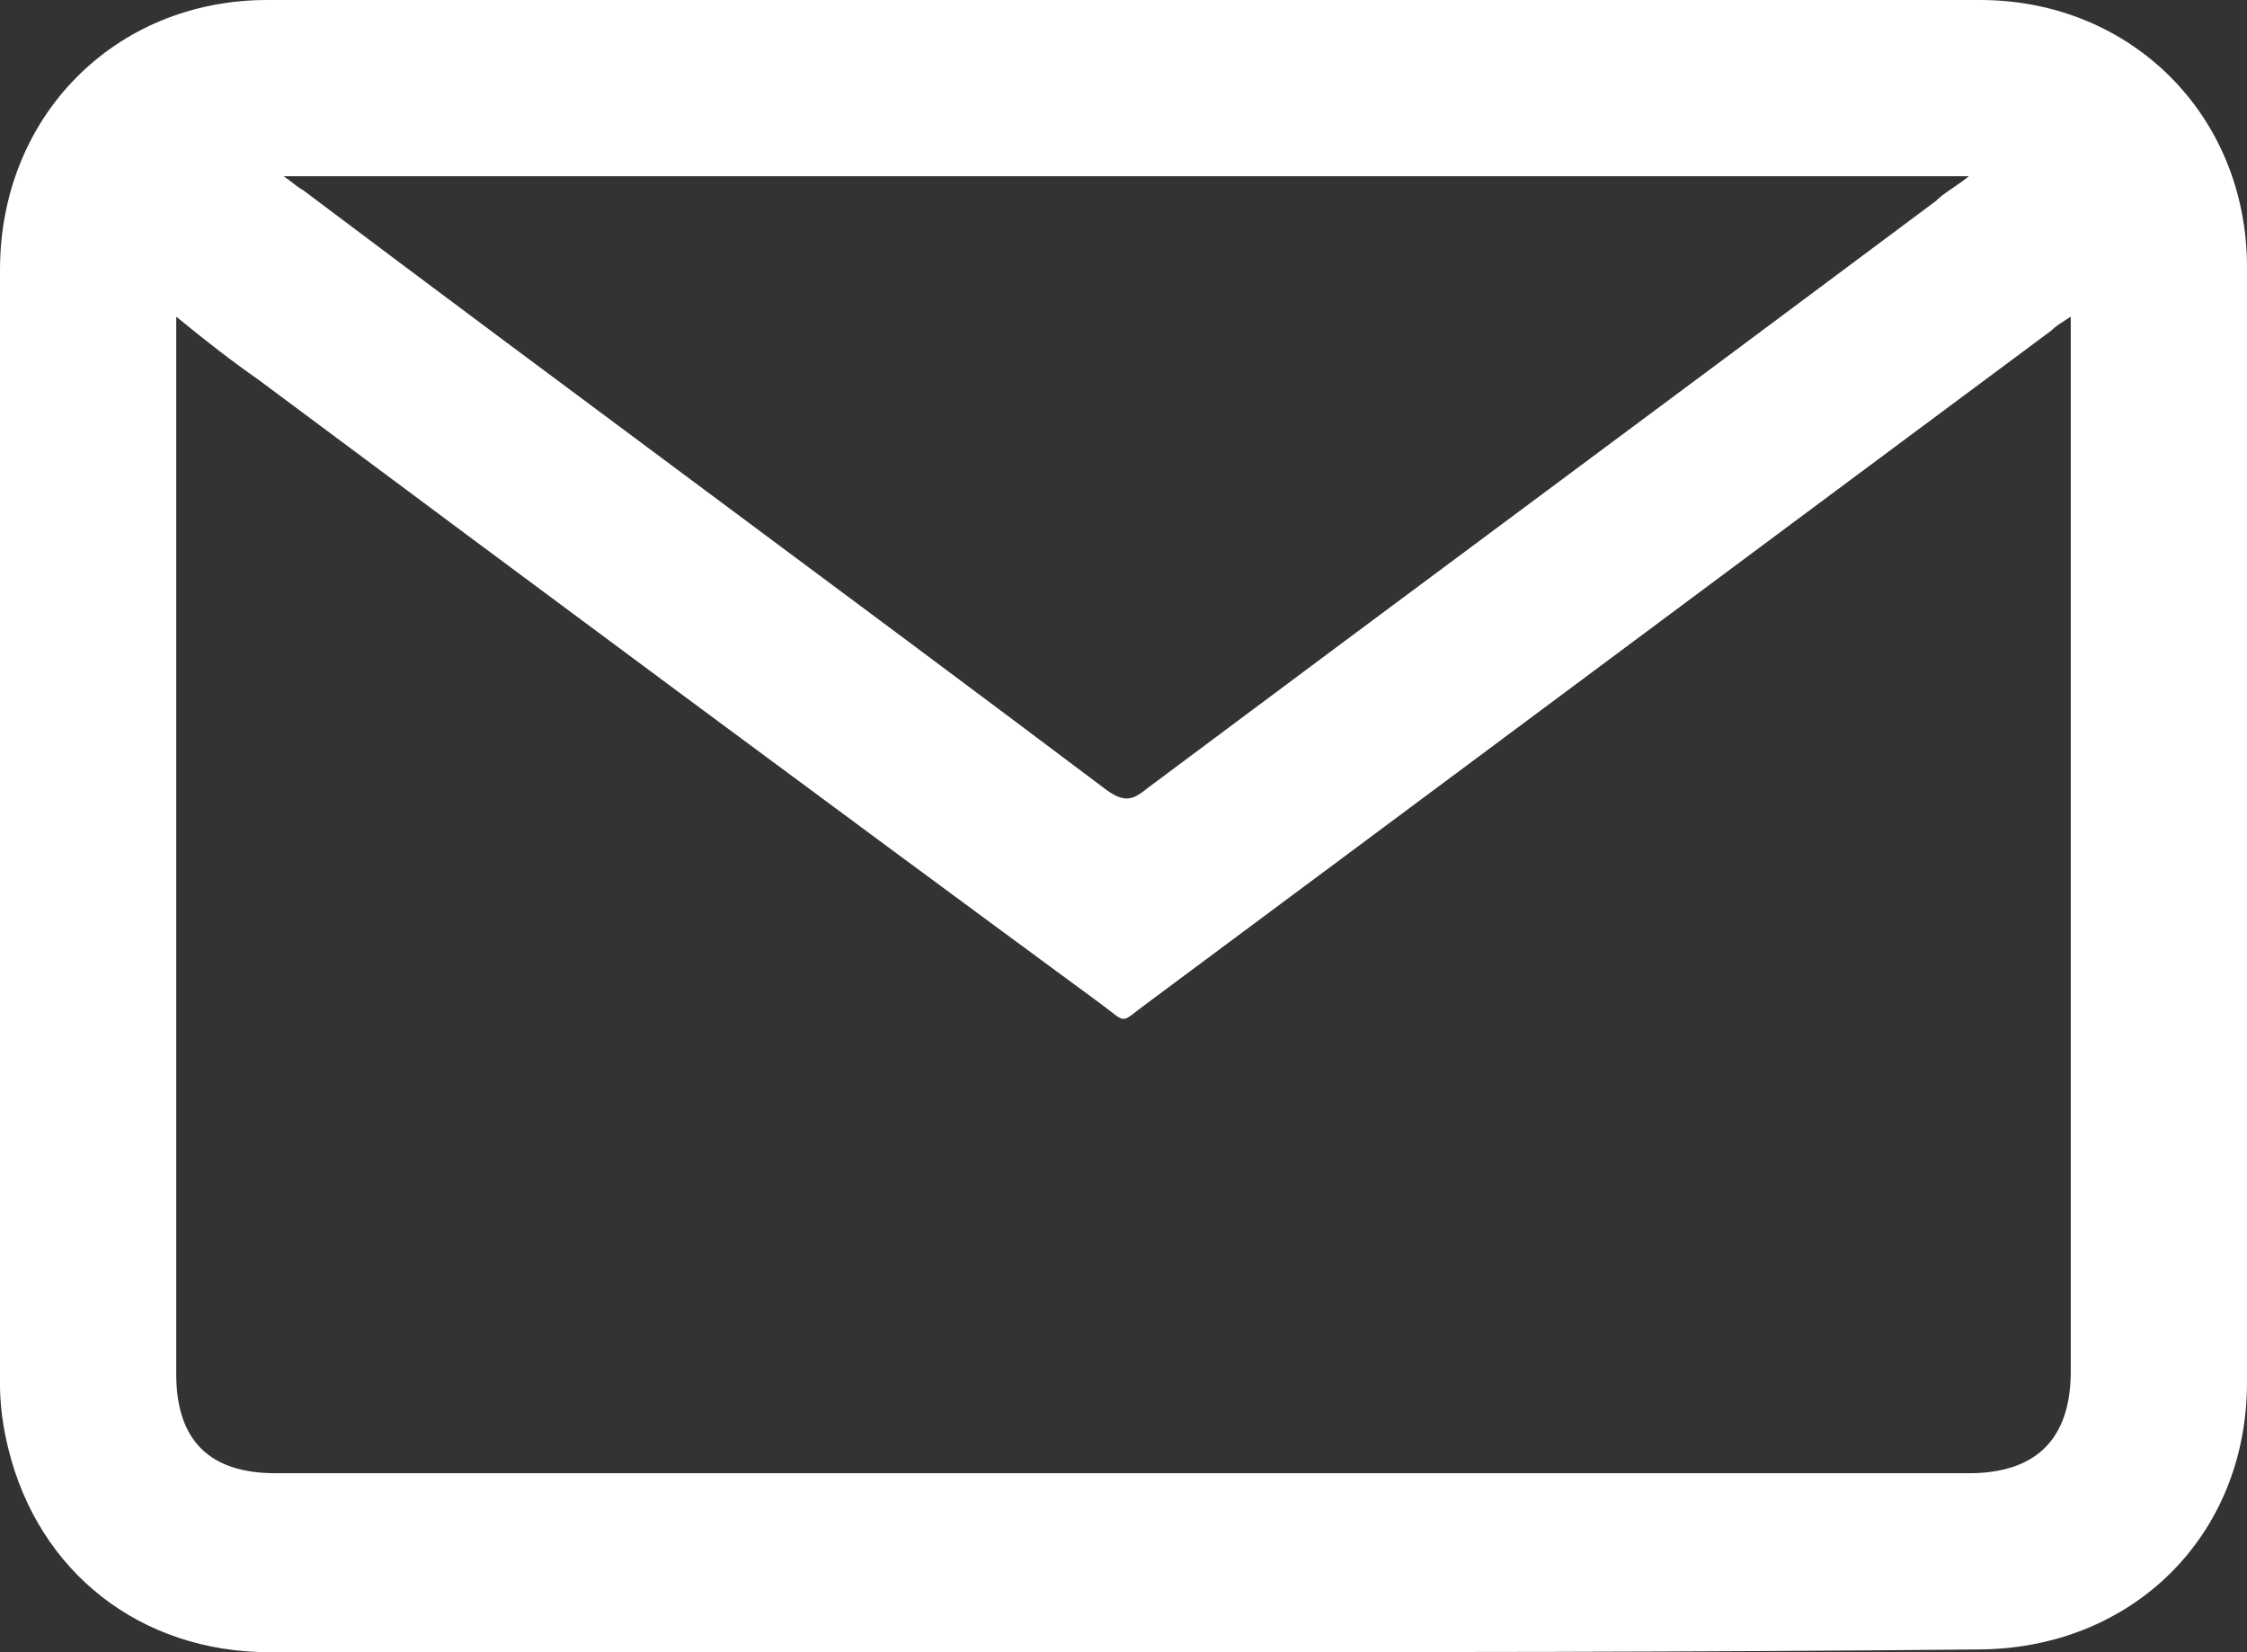 <?xml version="1.0" encoding="UTF-8"?> <!-- Generator: Adobe Illustrator 27.0.0, SVG Export Plug-In . SVG Version: 6.00 Build 0) --> <svg xmlns="http://www.w3.org/2000/svg" xmlns:xlink="http://www.w3.org/1999/xlink" id="Layer_1" x="0px" y="0px" viewBox="0 0 81.6 60" style="enable-background:new 0 0 81.6 60;" xml:space="preserve"><rect x="0" y="0" width="81.6" height="60" fill="#333333" stroke="none"/> <style type="text/css"> .st0{fill:#FFFFFF;} </style> <g> <path class="st0" d="M40.8,60c-10.3,0-20.7,0-31,0c-4.7,0-8.4-2.9-9.5-7.4C0.1,51.8,0,51,0,50.3c0-13.5,0-27,0-40.5 C0,4.2,4.2,0,9.7,0c20.7,0,41.5,0,62.2,0c5.5,0,9.7,4.2,9.7,9.7c0,13.5,0,27,0,40.5c0,5.6-4.2,9.7-9.8,9.7C61.5,60,51.1,60,40.8,60 z M6.4,11.5c0,0.4,0,0.6,0,0.8c0,12.5,0,25.1,0,37.6c0,2.4,1.2,3.6,3.6,3.6c20.5,0,41,0,61.5,0c2.4,0,3.7-1.2,3.7-3.7 c0-12.5,0-25,0-37.5c0-0.2,0-0.5,0-0.8c-0.3,0.2-0.5,0.3-0.7,0.5c-10.9,8.1-21.9,16.3-32.8,24.4c-1.1,0.8-0.7,0.8-1.8,0 C29.7,28.9,19.6,21.4,9.4,13.8C8.4,13.1,7.5,12.4,6.4,11.5z M10.3,6.4c0.3,0.2,0.5,0.4,0.7,0.5c9.7,7.3,19.5,14.5,29.2,21.8 c0.7,0.5,1,0.3,1.5-0.1c9.5-7.1,19.1-14.2,28.6-21.3c0.3-0.3,0.7-0.5,1.2-0.9C50.9,6.4,30.7,6.4,10.3,6.4z"></path> </g> </svg> 